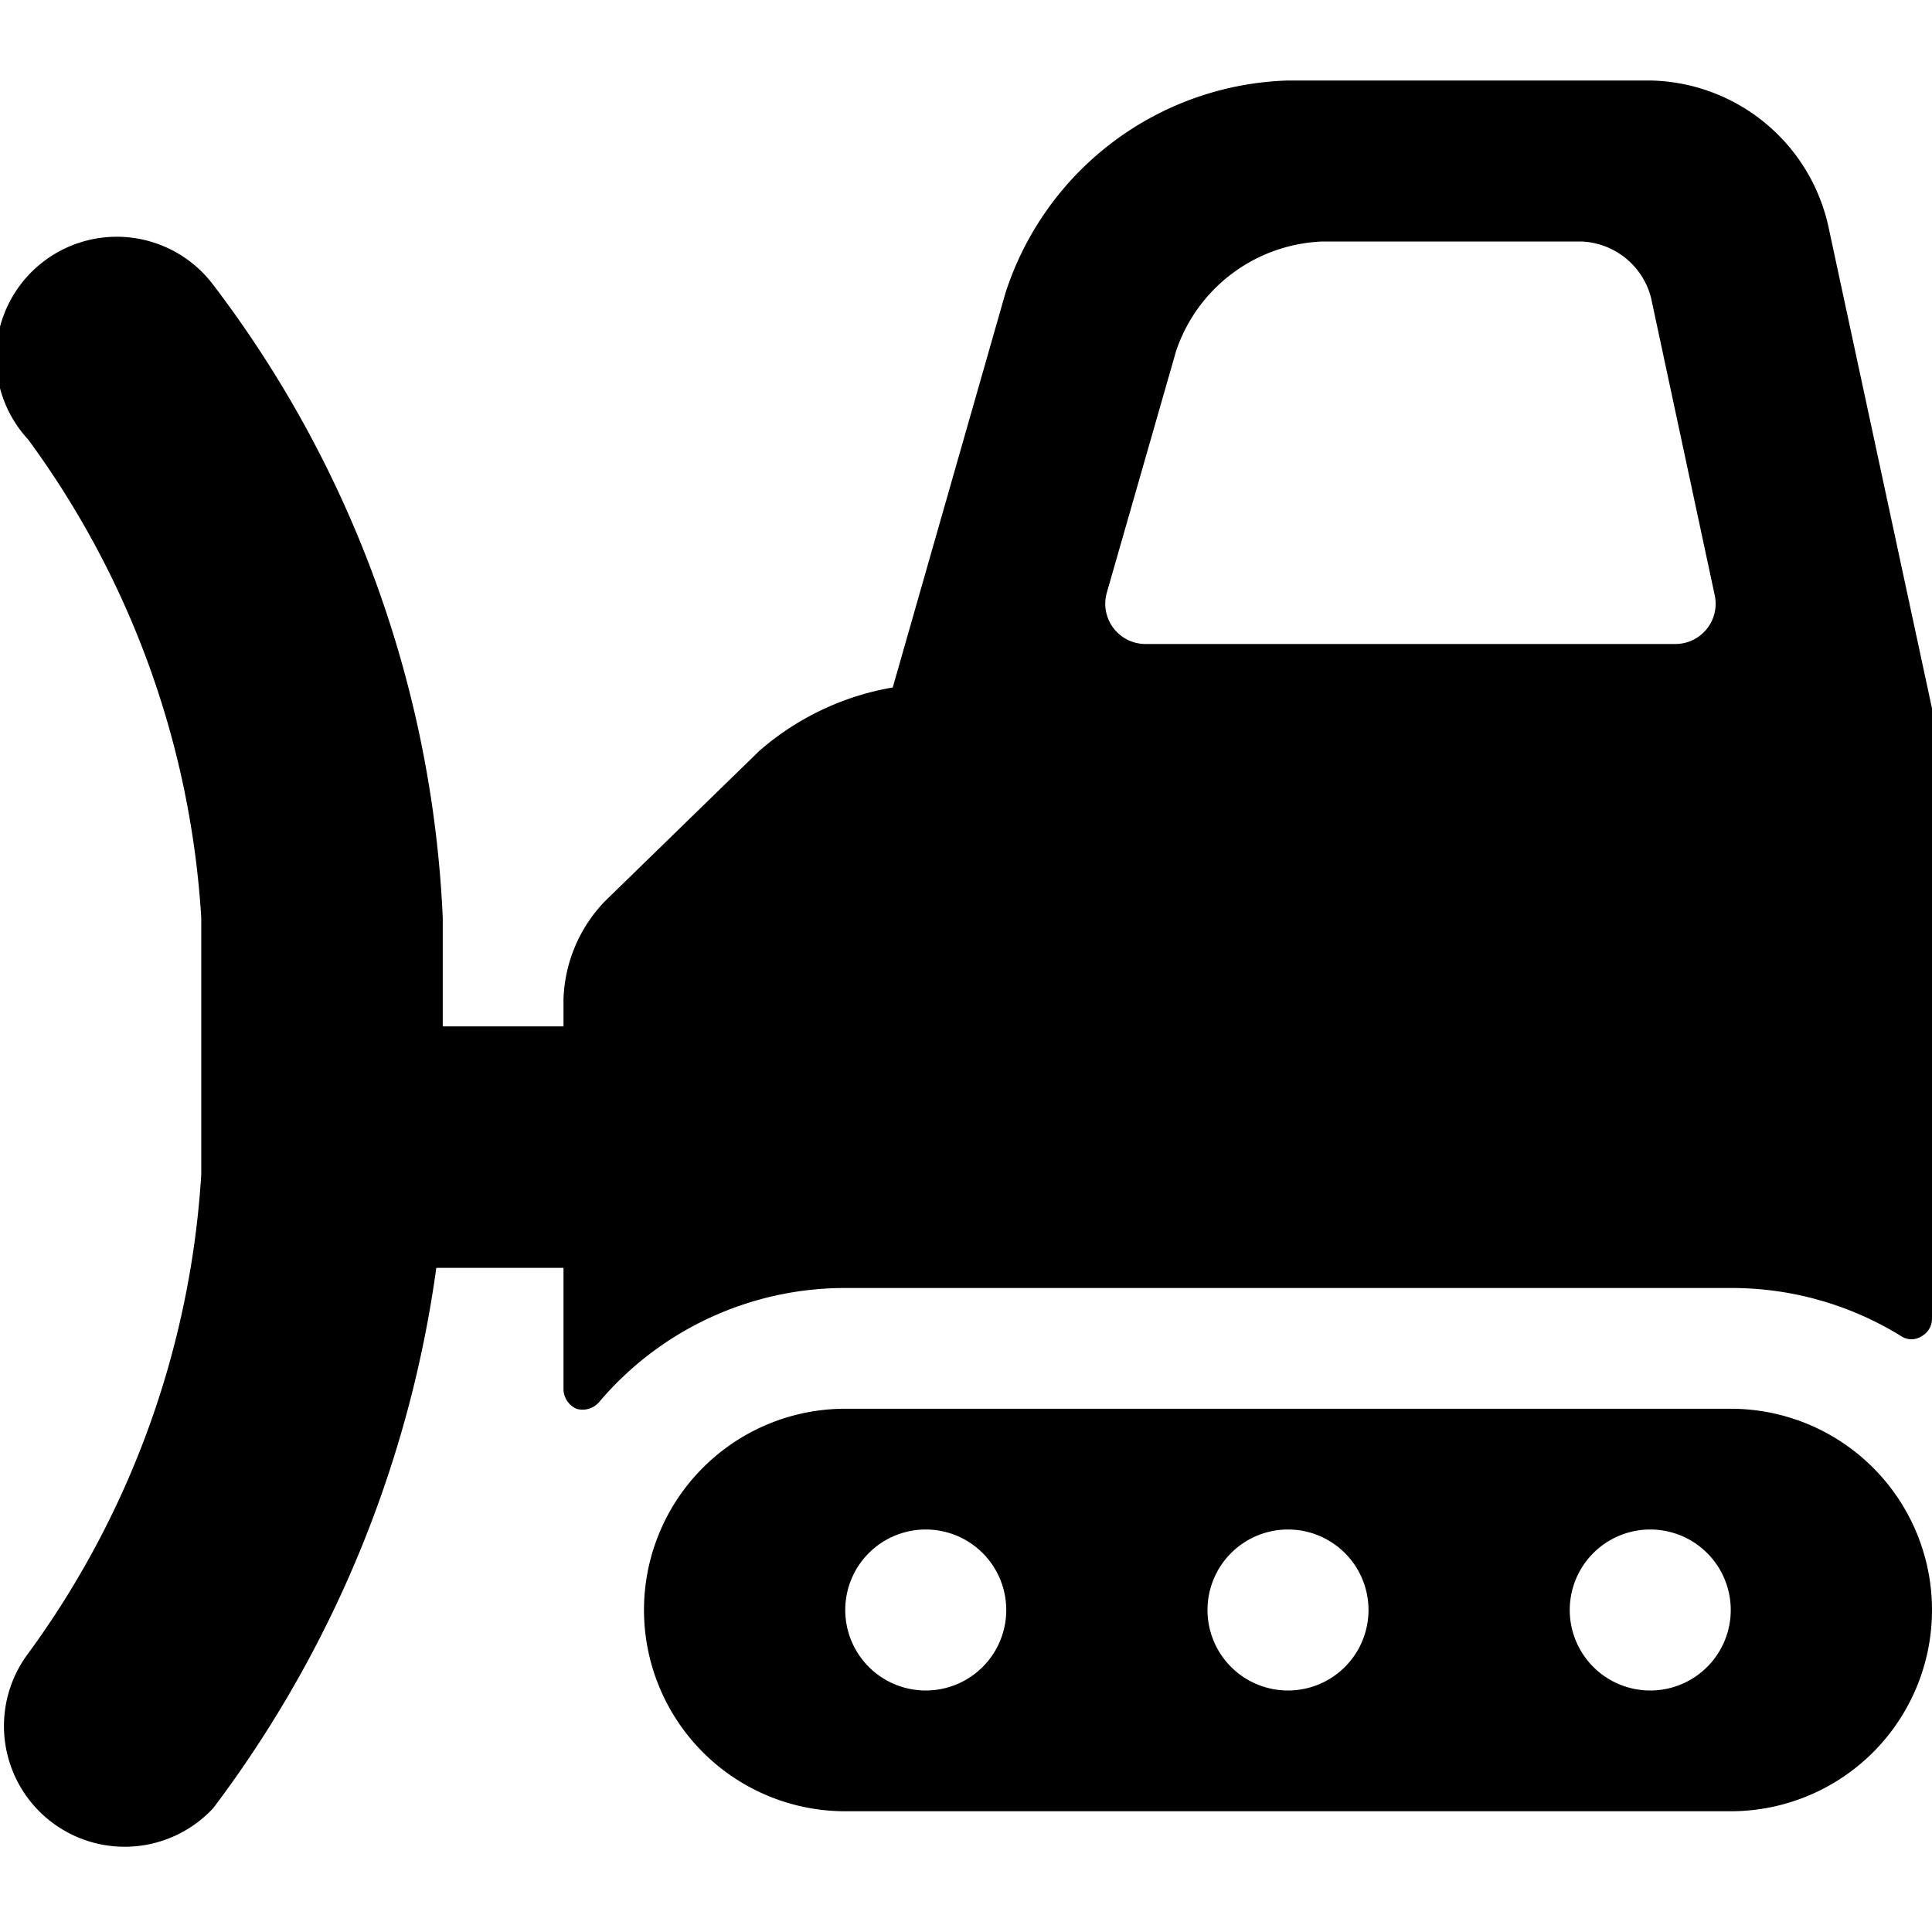 <svg xmlns="http://www.w3.org/2000/svg" viewBox="0 0 24 24"><g><path d="M10.5 16h11a4 4 0 0 1 2.12 0.6 0.23 0.23 0 0 0 0.25 0 0.25 0.25 0 0 0 0.13 -0.22V9a1.23 1.23 0 0 0 0 -0.2l-1.29 -6A2.31 2.31 0 0 0 20.5 1H16a3.81 3.81 0 0 0 -3.51 2.64l-1.4 4.9a3.39 3.39 0 0 0 -1.66 0.79L7.51 11.2A1.84 1.84 0 0 0 7 12.41v0.34H5.5V11.4a14 14 0 0 0 -2.85 -7.86 1.5 1.5 0 1 0 -2.3 1.92A11.18 11.18 0 0 1 2.5 11.4v3.19a11.24 11.24 0 0 1 -2.15 5.95 1.5 1.5 0 0 0 2.3 1.92 14.4 14.4 0 0 0 2.77 -6.71H7v1.51a0.27 0.27 0 0 0 0.16 0.24 0.27 0.27 0 0 0 0.28 -0.08A4 4 0 0 1 10.5 16Zm9.14 -13a0.93 0.93 0 0 1 0.87 0.7l0.79 3.69a0.5 0.5 0 0 1 -0.49 0.61h-6.58a0.5 0.5 0 0 1 -0.48 -0.64l0.86 -3A2 2 0 0 1 16.43 3Z" fill="#000000" stroke-width="1"></path><path d="M21.5 17.5h-11a2.5 2.5 0 0 0 0 5h11a2.5 2.5 0 0 0 0 -5Zm-11 2.5a1 1 0 1 1 1 1 1 1 0 0 1 -1 -1Zm4.5 0a1 1 0 1 1 1 1 1 1 0 0 1 -1 -1Zm4.5 0a1 1 0 1 1 1 1 1 1 0 0 1 -1 -1Z" fill="#000000" stroke-width="1"></path></g></svg>